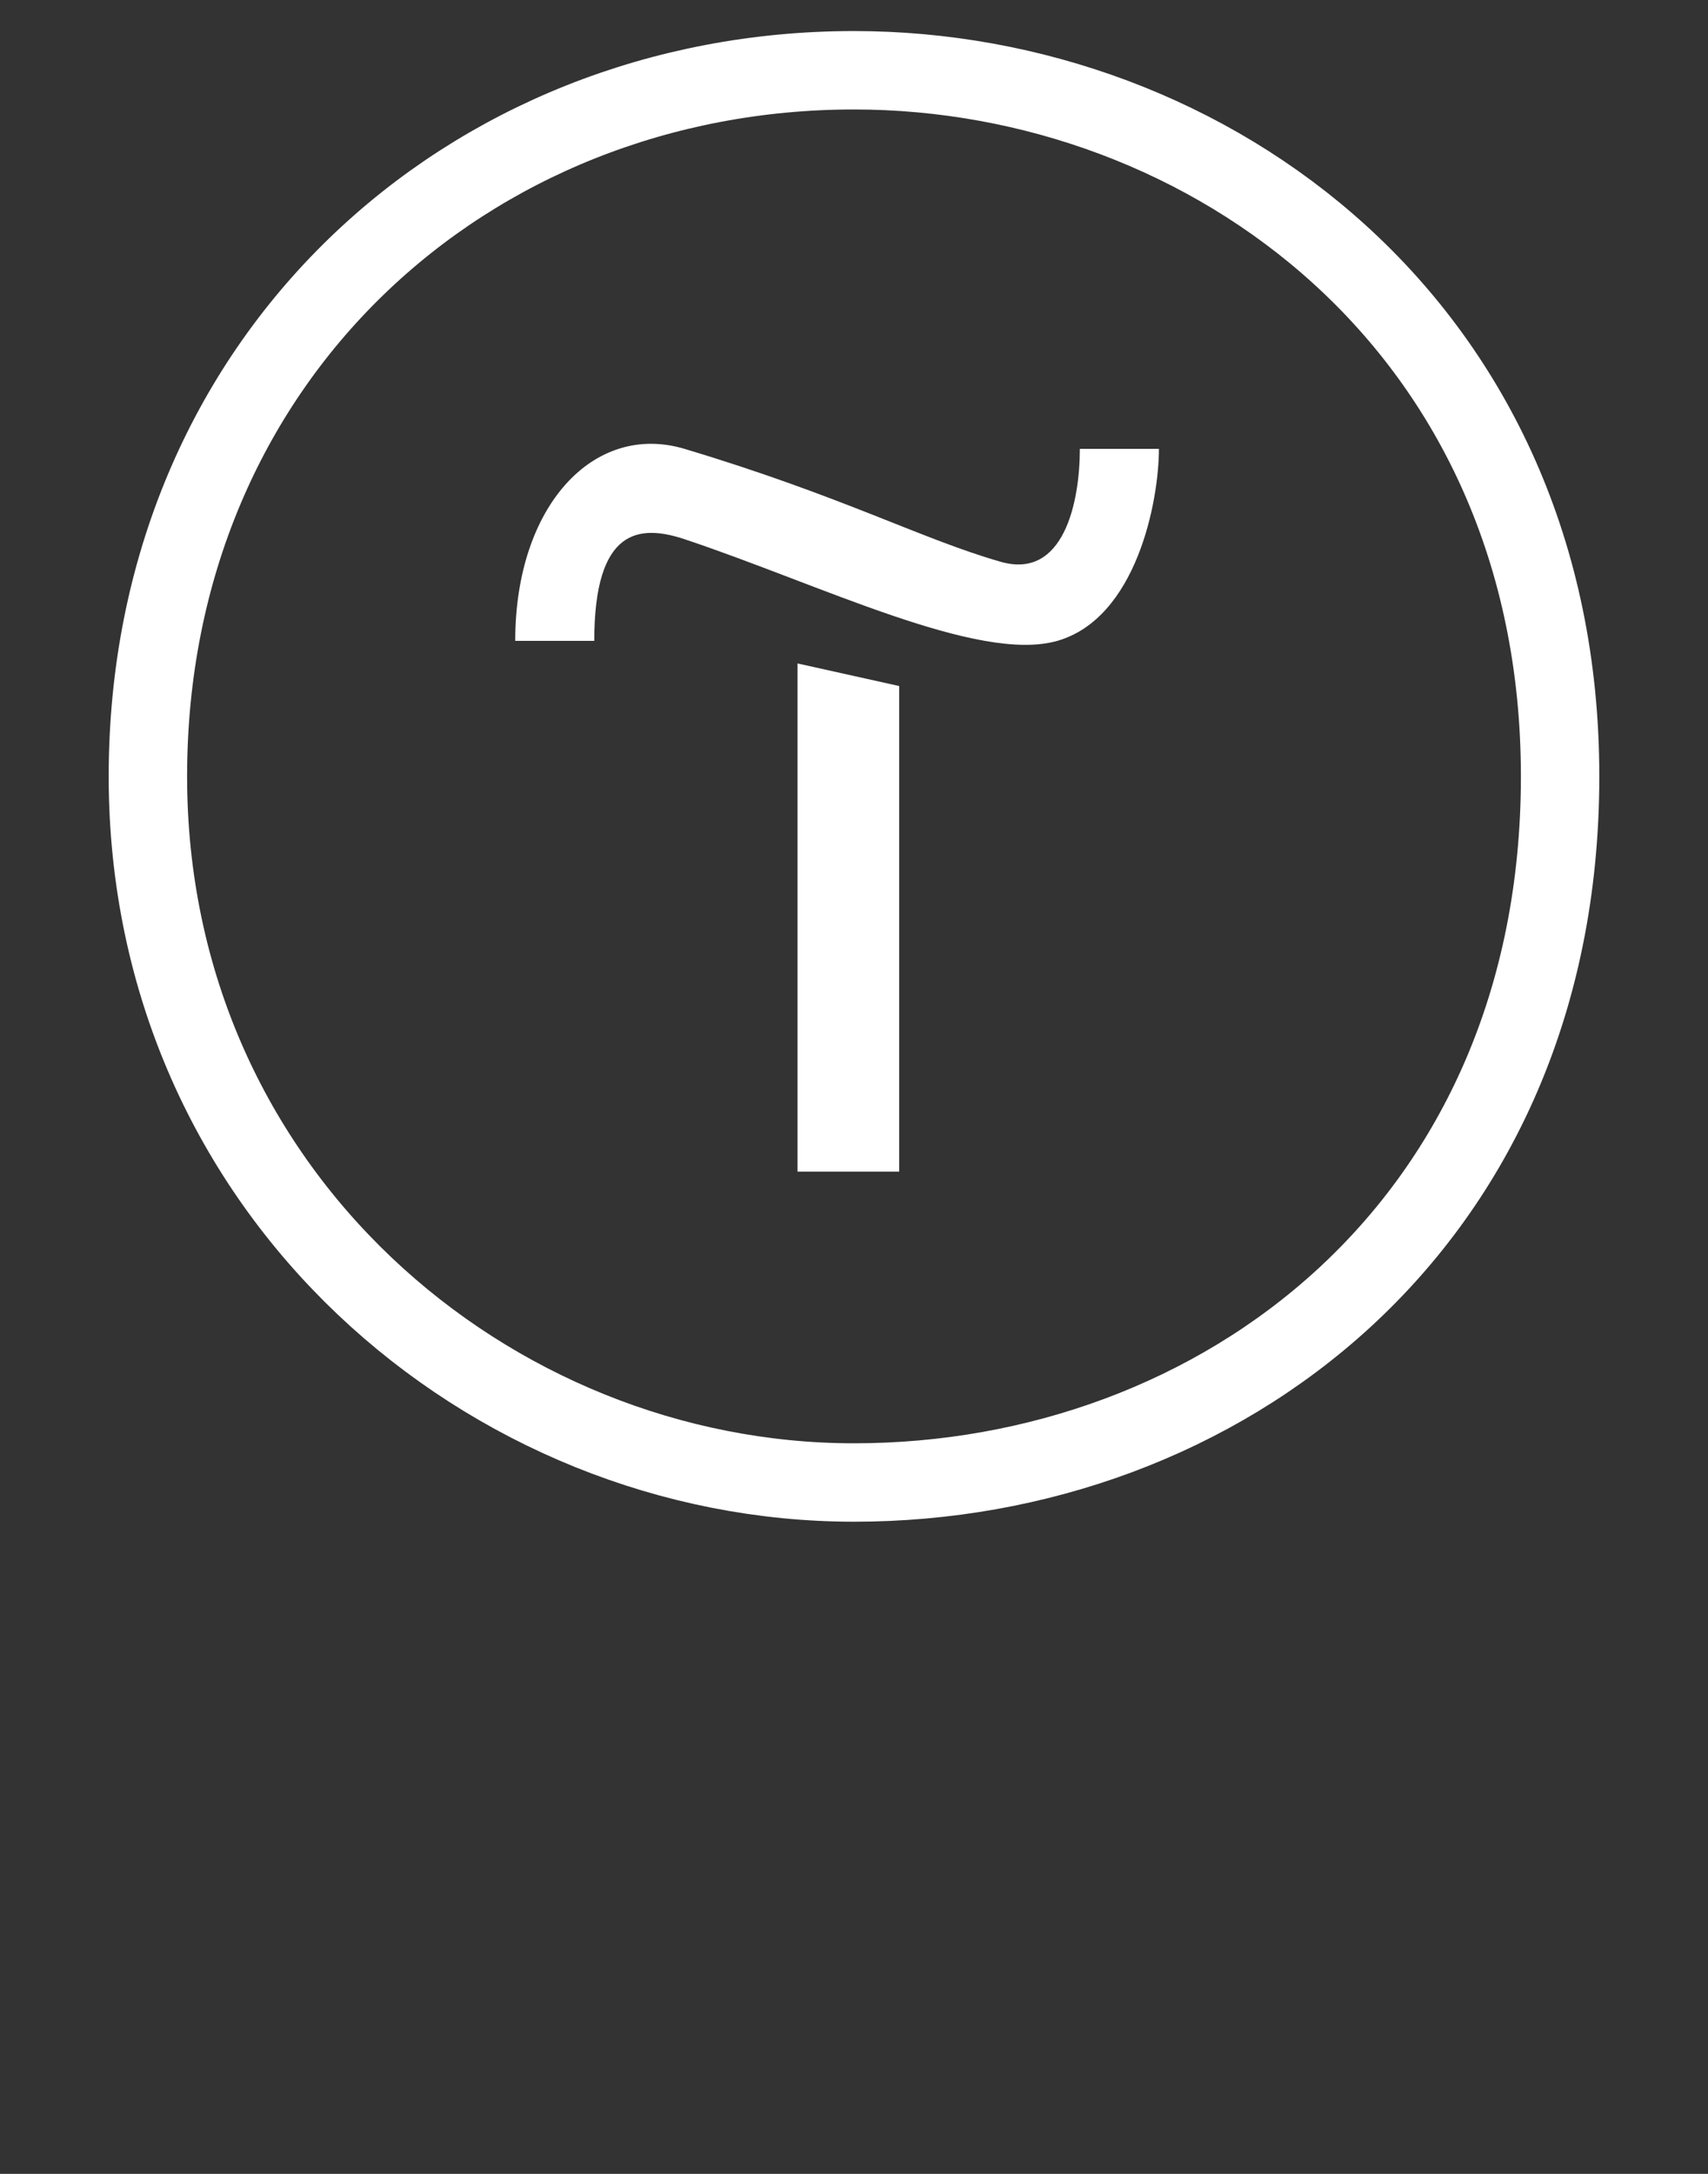 <?xml version="1.0" encoding="UTF-8"?> <svg xmlns="http://www.w3.org/2000/svg" width="110" height="140" viewBox="0 0 110 140" fill="none"><rect x="0" y="0" width="110" height="140" fill="#333333" stroke="none"/><path d="M44.091 28.909C38.273 27.164 33.182 32.546 33.182 41.273H38.273C38.273 34 41.182 33.757 44.091 34.727C52.818 37.636 63 42.727 68.091 41.273C73.182 39.818 74.637 32.303 74.637 28.909L69.545 28.909C69.545 32.303 68.527 37.345 64.454 36.182C59.364 34.727 54.273 31.962 44.091 28.909Z" fill="white"></path><path d="M51.363 42.727V75.455H57.909V44.182L51.363 42.727Z" fill="white"></path><path d="M55 4.525C77.837 4.525 100.475 21.07 100.475 50C100.475 78.953 78.54 95.475 55 95.475C31.541 95.475 9.525 76.847 9.525 50C9.525 23.106 30.137 4.525 55 4.525Z" stroke="white" stroke-width="5.05"></path></svg> 